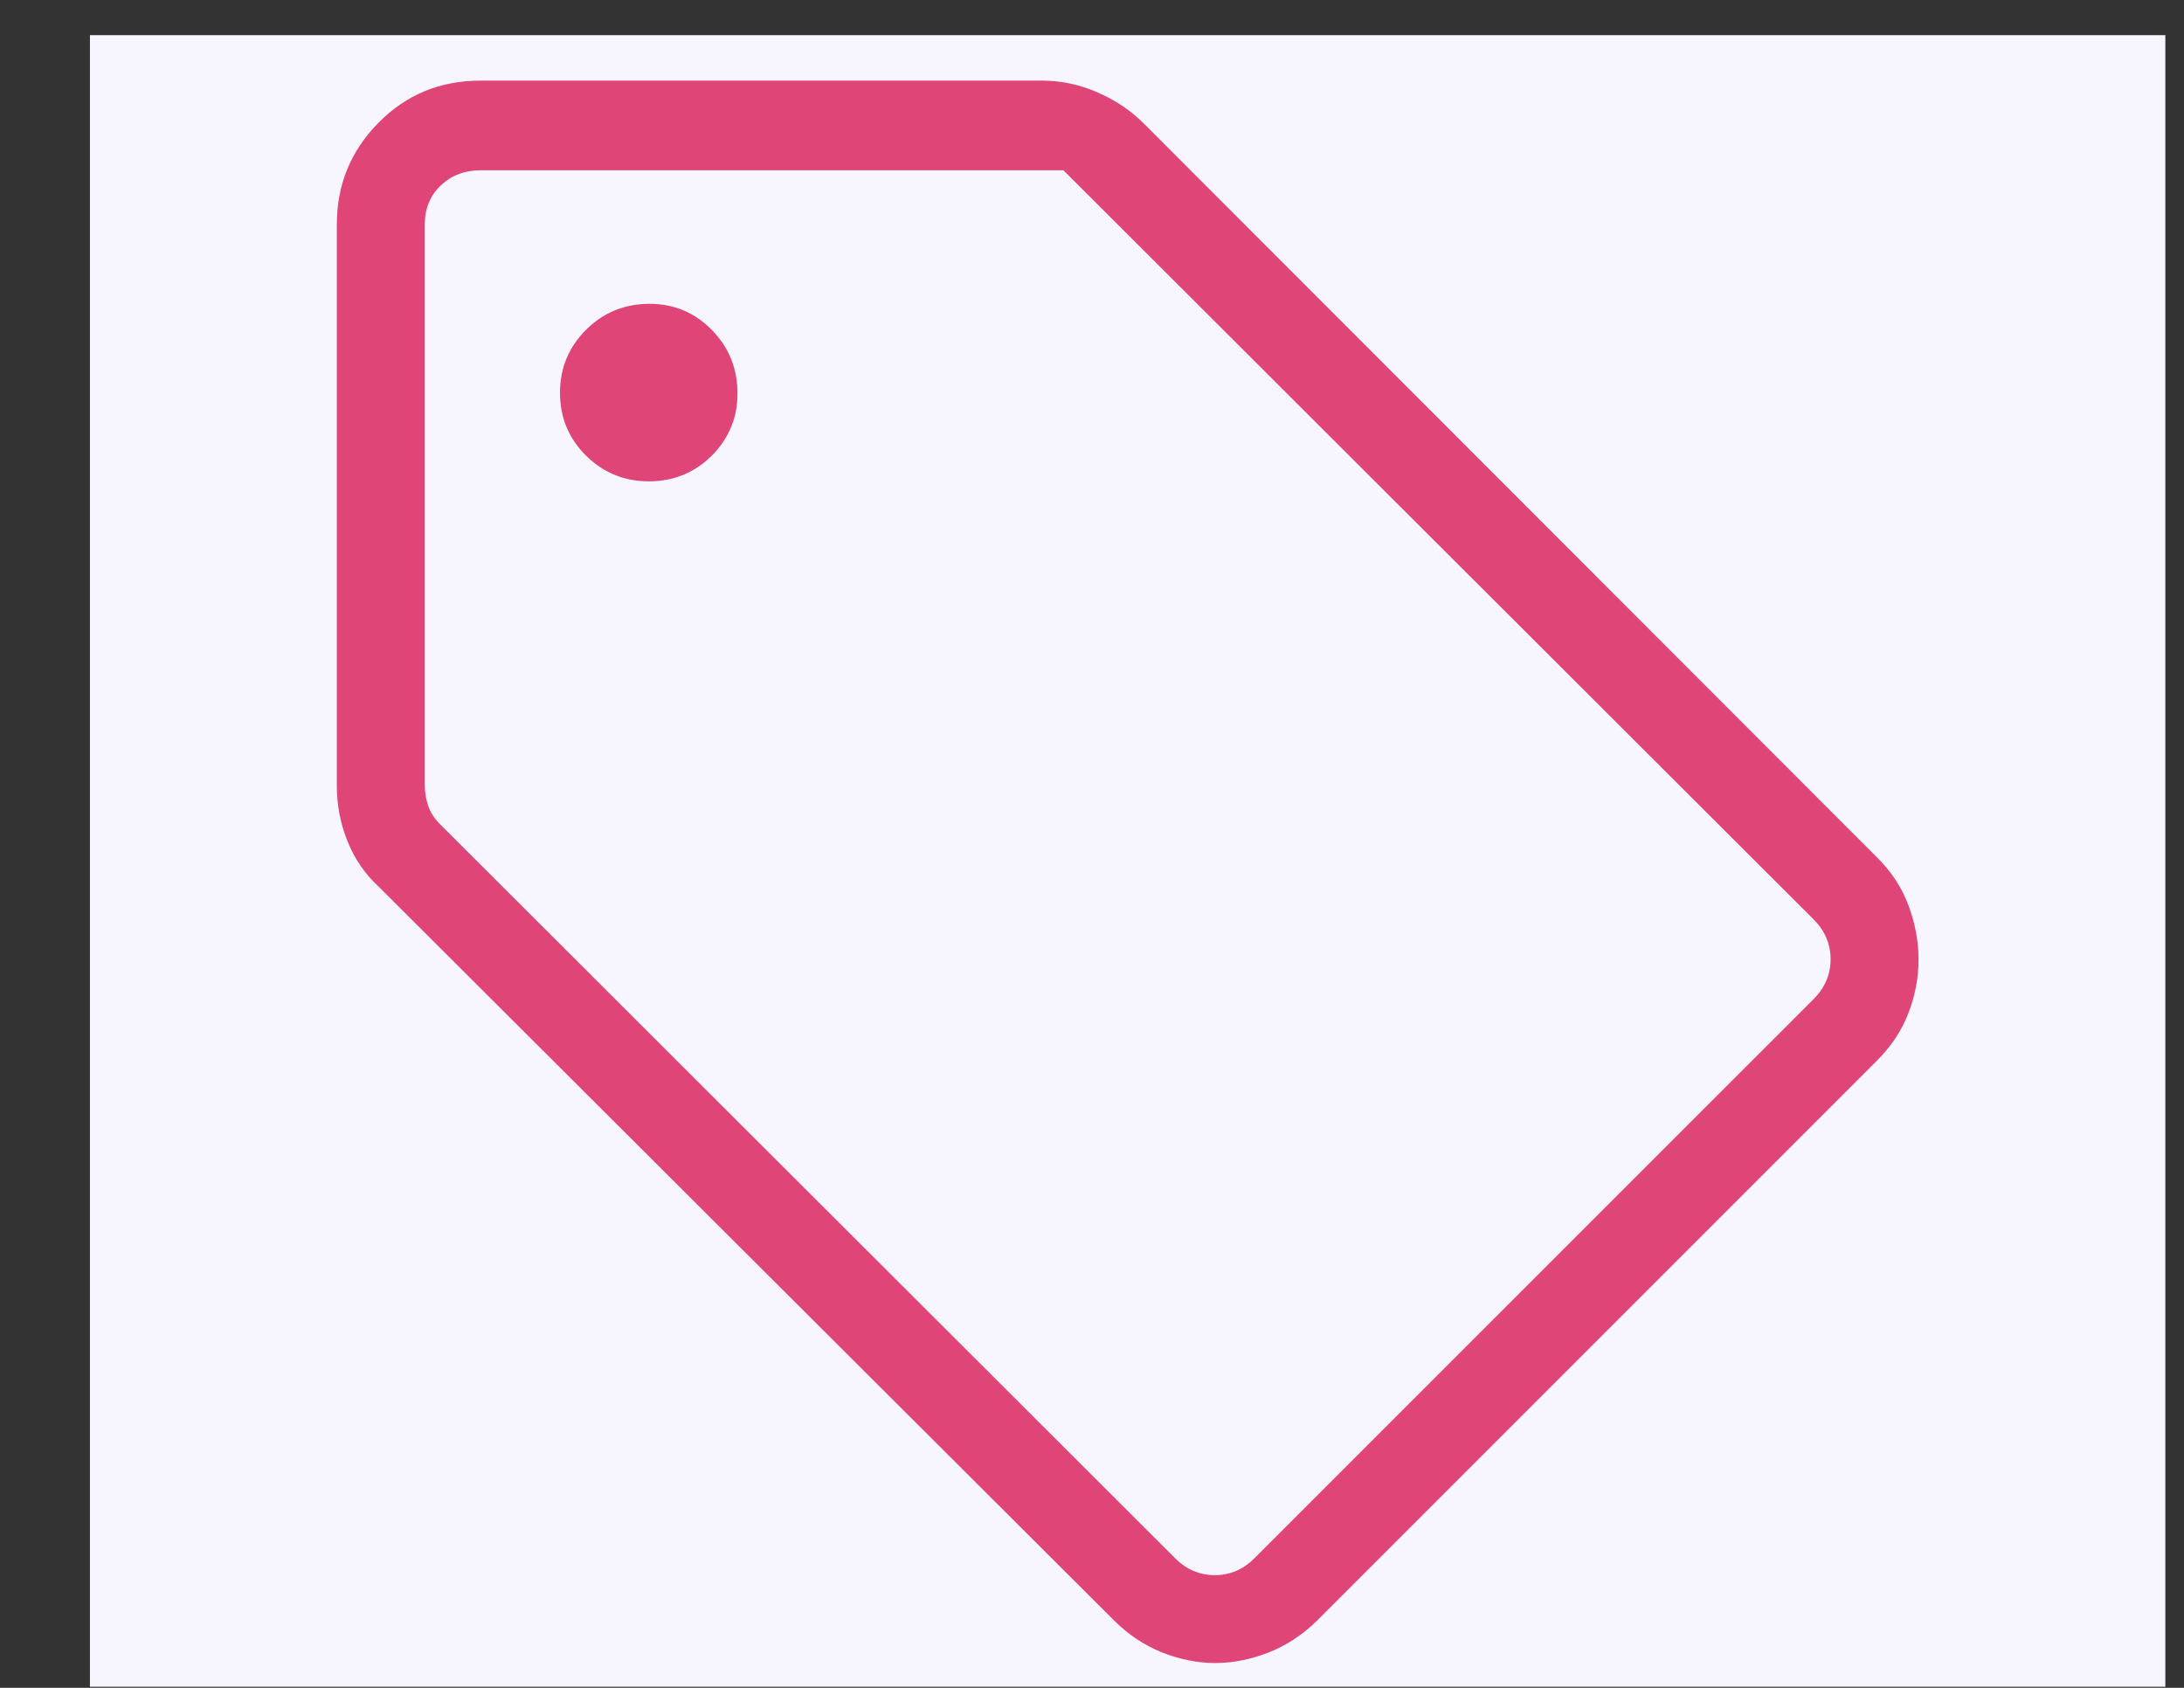 <?xml version="1.0" encoding="UTF-8"?> <svg xmlns="http://www.w3.org/2000/svg" width="22" height="17" viewBox="0 0 22 17" fill="none"><rect x="0" y="0" width="22" height="17" fill="#333333" stroke="none"/><rect width="20.906" height="16.635" transform="translate(0.906 0.354)" fill="#F7F5FE"></rect><path d="M18.902 10.688L13.269 16.321C13.124 16.464 12.962 16.571 12.781 16.643C12.6 16.714 12.42 16.75 12.241 16.75C12.063 16.75 11.884 16.714 11.705 16.643C11.526 16.571 11.365 16.464 11.222 16.321L3.817 8.933C3.677 8.804 3.572 8.652 3.501 8.474C3.429 8.297 3.393 8.11 3.393 7.915V2.26C3.393 1.862 3.532 1.521 3.811 1.238C4.09 0.954 4.433 0.812 4.84 0.812H10.495C10.687 0.812 10.872 0.851 11.052 0.929C11.231 1.006 11.387 1.11 11.519 1.241L18.902 8.63C19.049 8.774 19.157 8.937 19.224 9.118C19.292 9.299 19.326 9.481 19.326 9.664C19.326 9.847 19.292 10.027 19.224 10.204C19.157 10.38 19.049 10.542 18.902 10.688ZM12.637 15.694L18.27 10.062C18.383 9.948 18.44 9.815 18.44 9.662C18.44 9.508 18.383 9.375 18.27 9.261L10.712 1.715H4.84C4.682 1.715 4.548 1.766 4.44 1.868C4.333 1.97 4.279 2.101 4.279 2.26V7.91C4.279 7.978 4.29 8.046 4.313 8.114C4.335 8.182 4.375 8.244 4.432 8.301L11.837 15.694C11.95 15.808 12.084 15.865 12.237 15.865C12.39 15.865 12.524 15.808 12.637 15.694ZM6.536 4.848C6.785 4.848 6.996 4.762 7.169 4.59C7.342 4.417 7.429 4.208 7.429 3.963C7.429 3.712 7.343 3.499 7.17 3.323C6.998 3.148 6.789 3.06 6.543 3.06C6.293 3.06 6.079 3.147 5.904 3.321C5.729 3.495 5.641 3.707 5.641 3.956C5.641 4.204 5.728 4.415 5.902 4.588C6.076 4.761 6.288 4.848 6.536 4.848Z" fill="#DF4677"></path></svg> 